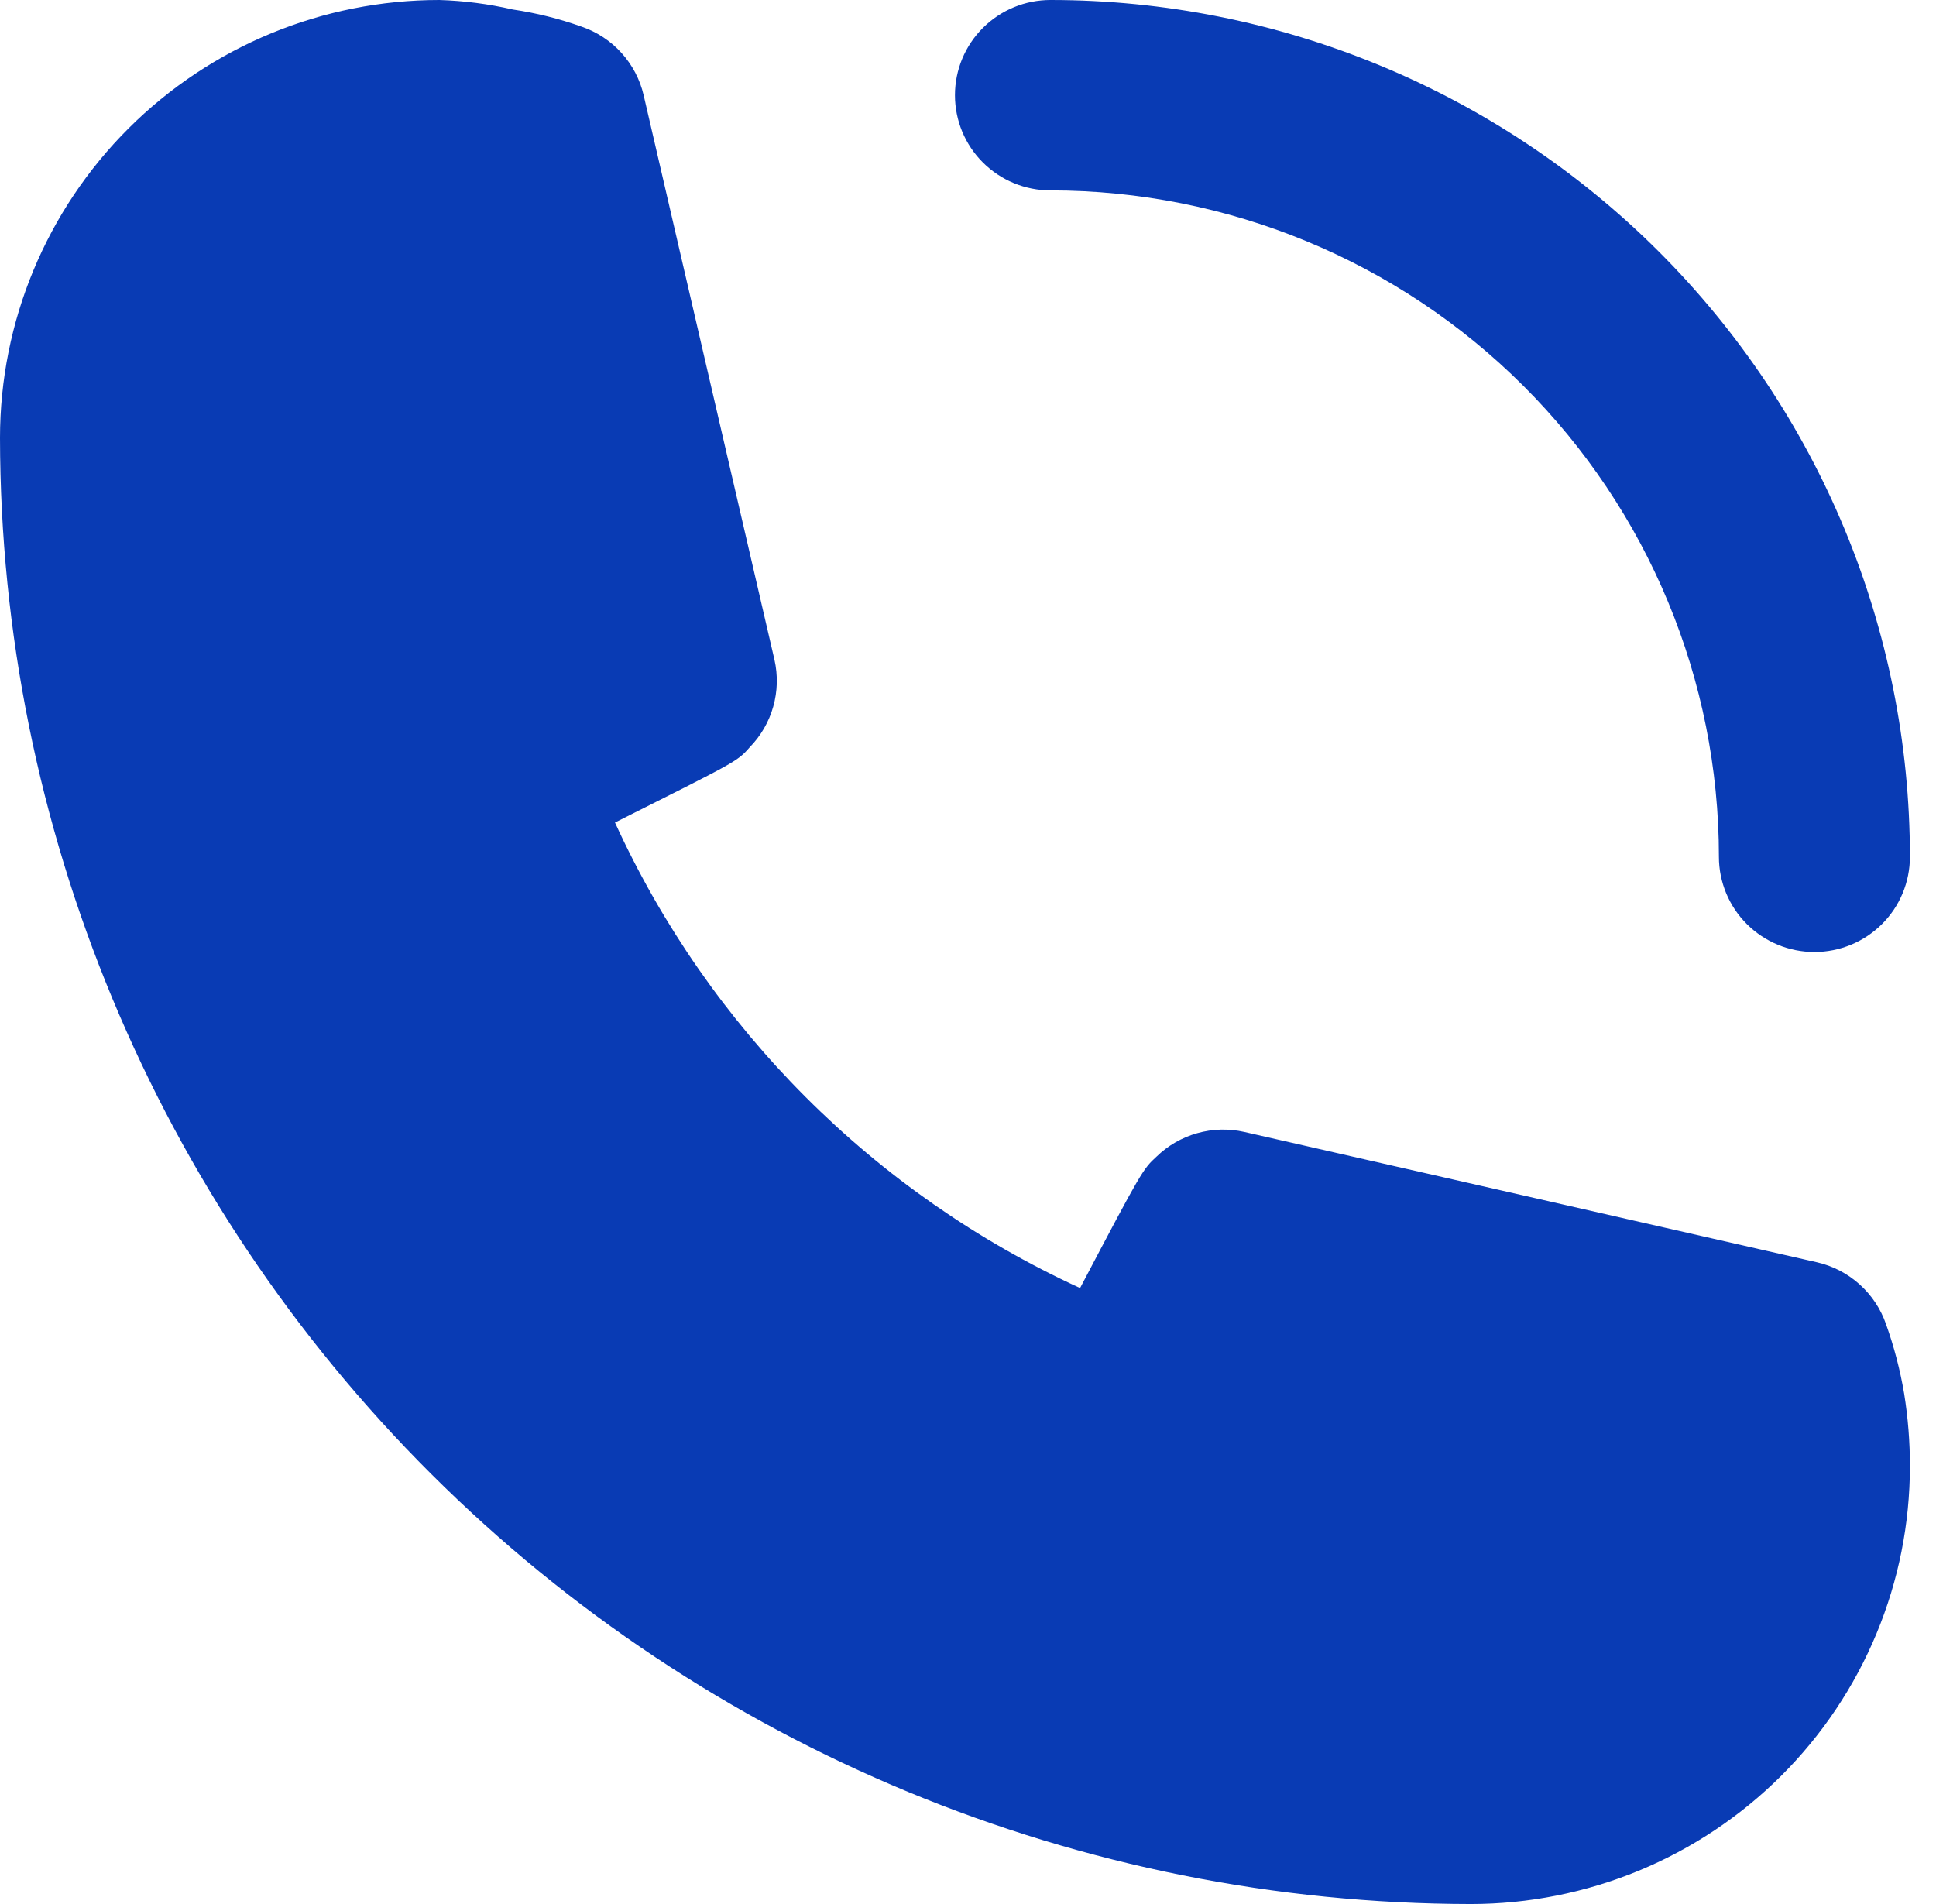 <?xml version="1.0" encoding="UTF-8"?> <svg xmlns="http://www.w3.org/2000/svg" width="61" height="60" viewBox="0 0 61 60" fill="none"> <path d="M33.098 6C38.684 6 44.041 8.212 47.991 12.151C51.941 16.089 54.16 21.43 54.16 27C54.16 27.796 54.477 28.559 55.041 29.121C55.606 29.684 56.371 30 57.169 30C57.967 30 58.732 29.684 59.297 29.121C59.861 28.559 60.178 27.796 60.178 27C60.178 19.839 57.325 12.972 52.246 7.908C47.168 2.845 40.28 0 33.098 0C32.3 0 31.535 0.316 30.97 0.879C30.406 1.441 30.089 2.204 30.089 3C30.089 3.796 30.406 4.559 30.97 5.121C31.535 5.684 32.3 6 33.098 6ZM59.426 41.73C59.26 41.248 58.974 40.817 58.595 40.476C58.216 40.134 57.757 39.895 57.259 39.78L39.206 35.67C38.716 35.559 38.206 35.573 37.722 35.709C37.239 35.845 36.797 36.1 36.438 36.45C36.016 36.84 35.986 36.87 34.031 40.59C27.541 37.608 22.341 32.403 19.377 25.92C23.199 24 23.229 24 23.62 23.55C23.971 23.192 24.227 22.751 24.363 22.269C24.5 21.787 24.513 21.279 24.402 20.79L20.28 3C20.165 2.504 19.924 2.046 19.582 1.668C19.24 1.29 18.807 1.005 18.324 0.84C17.622 0.59 16.896 0.409 16.158 0.3C15.397 0.124 14.621 0.024 13.841 0C10.17 0 6.65 1.454 4.054 4.042C1.458 6.63 0 10.14 0 13.8C0.016 26.048 4.903 37.79 13.589 46.451C22.276 55.111 34.053 59.984 46.337 60C48.154 60 49.954 59.643 51.634 58.95C53.313 58.256 54.839 57.239 56.124 55.958C57.409 54.677 58.429 53.155 59.124 51.481C59.82 49.807 60.178 48.012 60.178 46.2C60.179 45.436 60.118 44.674 59.997 43.92C59.871 43.175 59.68 42.442 59.426 41.73Z" fill="#093BB4"></path> </svg> 